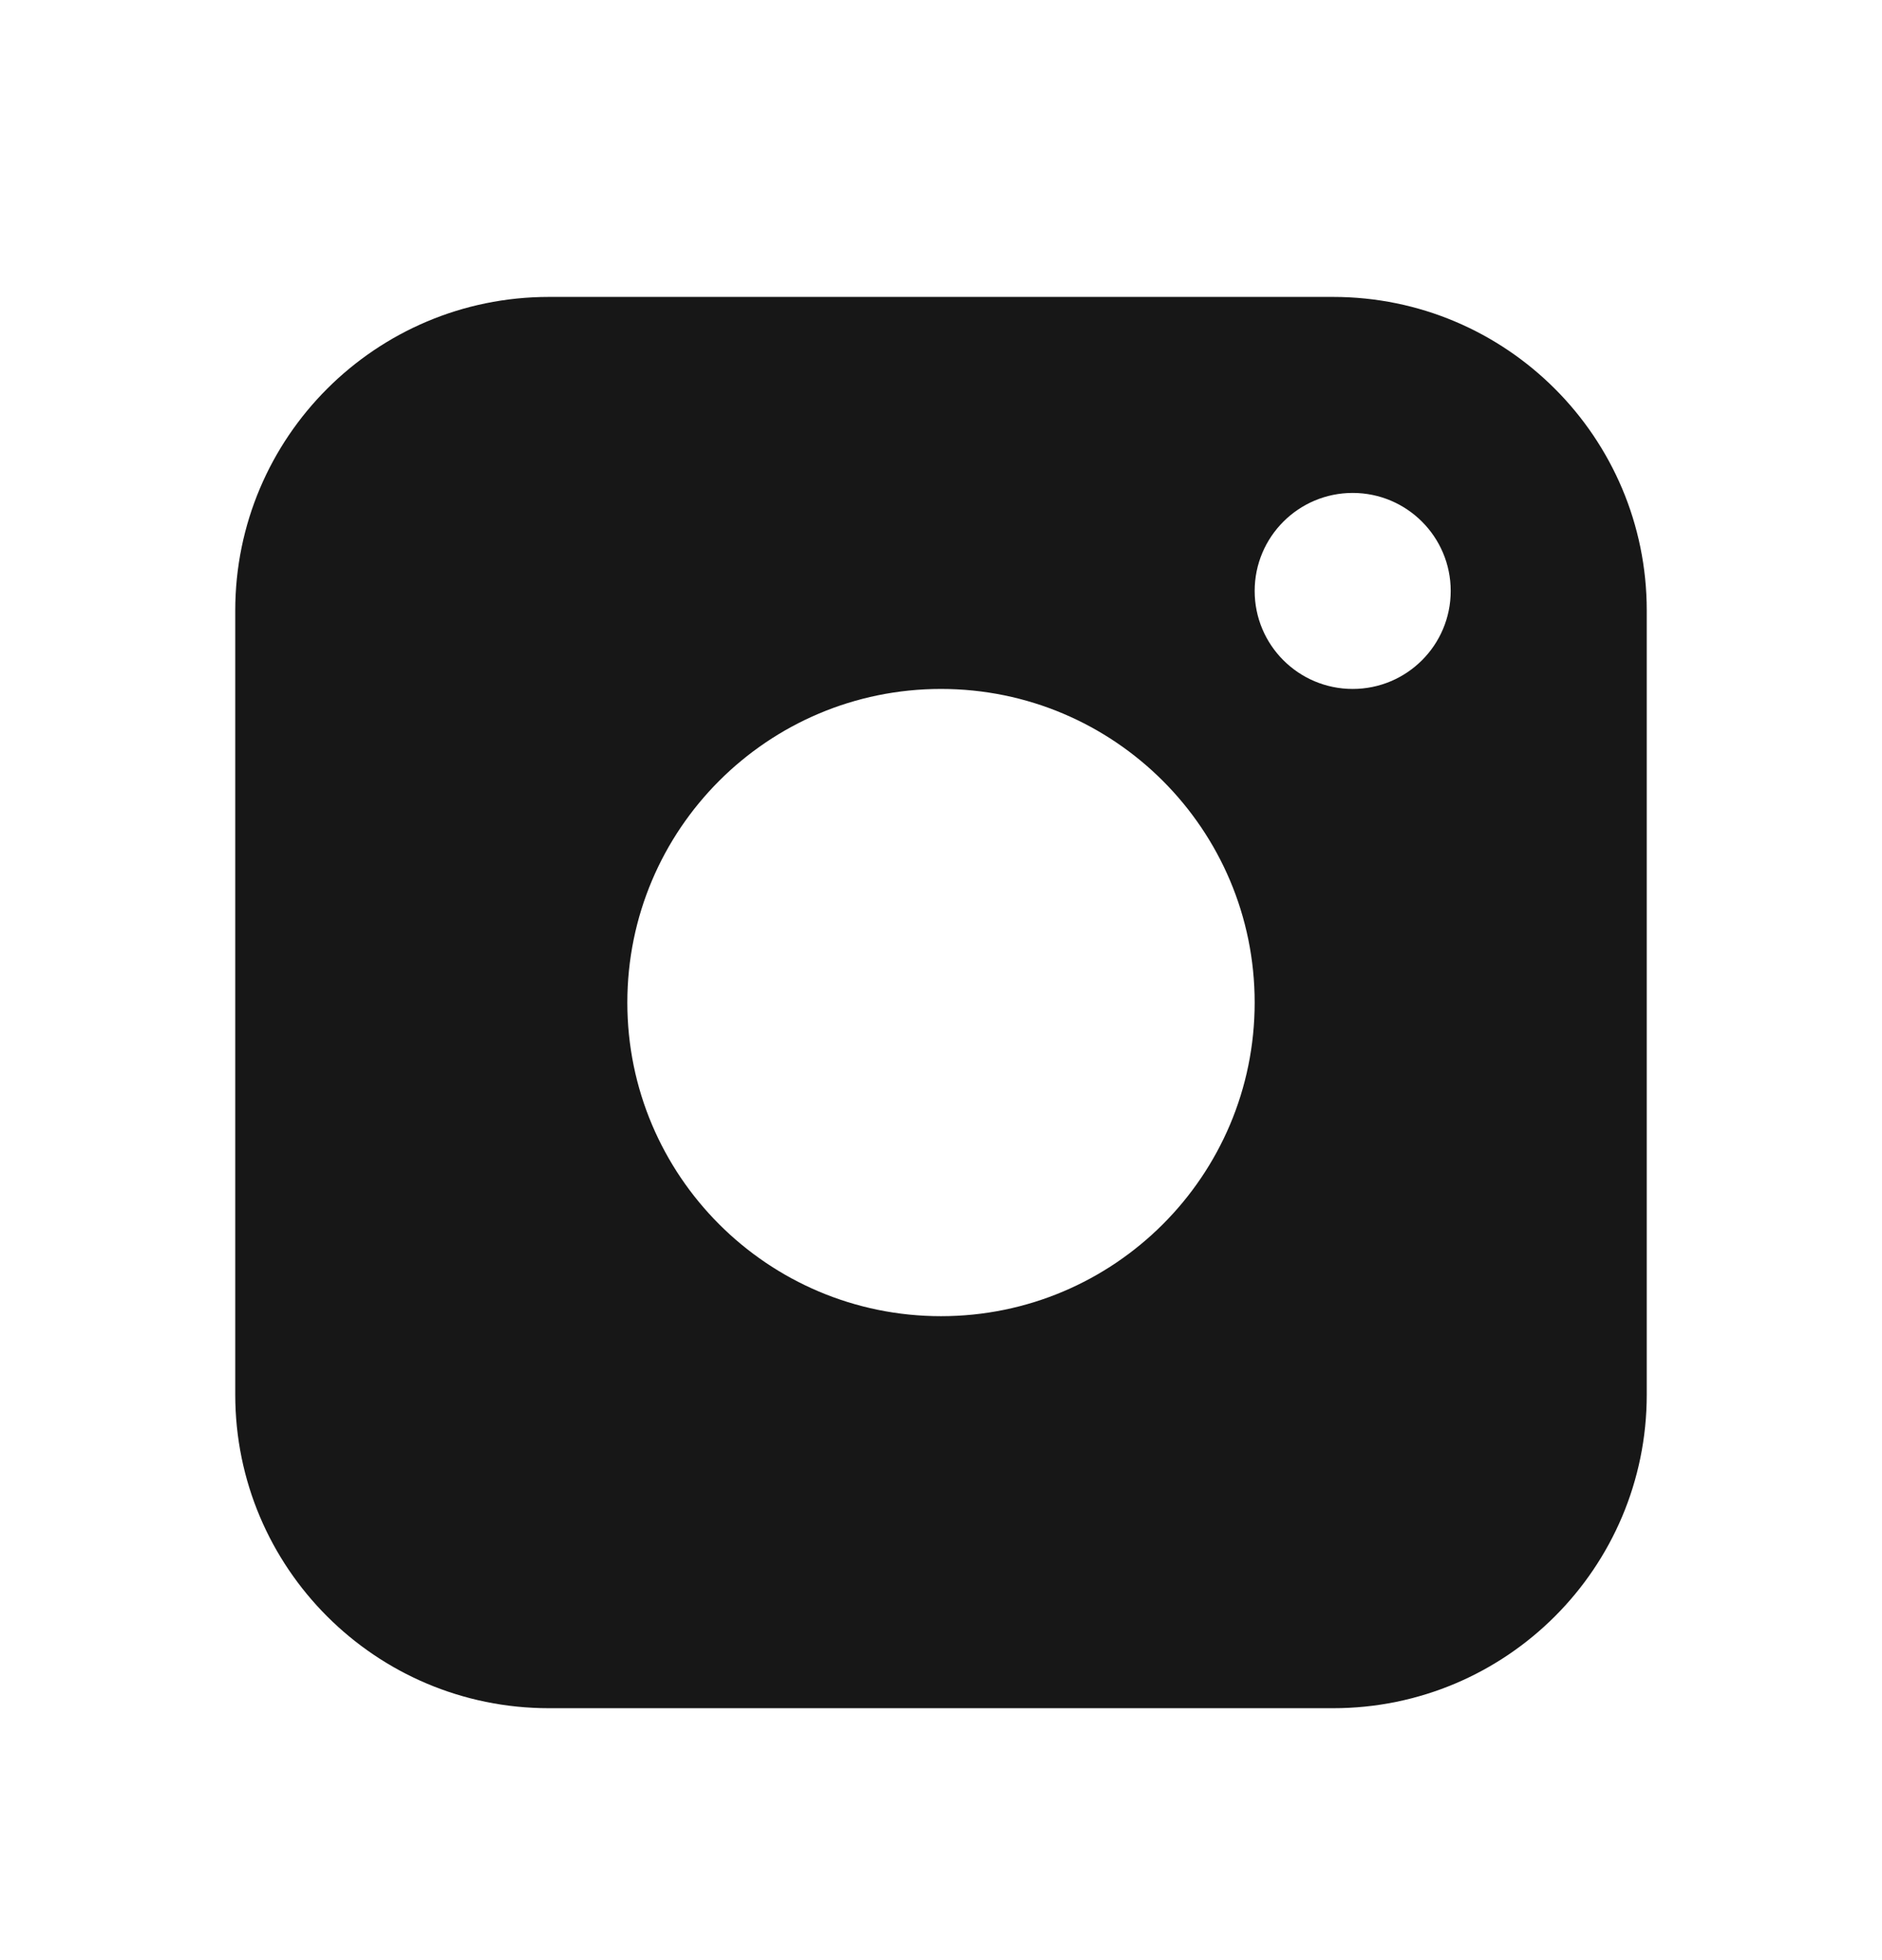 <svg width="24" height="25" viewBox="0 0 24 25" fill="none" xmlns="http://www.w3.org/2000/svg">
<path fill-rule="evenodd" clip-rule="evenodd" d="M17 3.787H7C4.791 3.787 3 5.578 3 7.787V17.787C3 19.997 4.791 21.787 7 21.787H17C19.209 21.787 21 19.997 21 17.787V7.787C21 5.578 19.209 3.787 17 3.787ZM16 12.787C16 14.996 14.209 16.787 12 16.787C9.791 16.787 8 14.996 8 12.787C8 10.578 9.791 8.787 12 8.787C14.209 8.787 16 10.578 16 12.787ZM17.25 8.787C17.94 8.787 18.5 8.228 18.5 7.537C18.5 6.847 17.94 6.287 17.25 6.287C16.56 6.287 16 6.847 16 7.537C16 8.228 16.56 8.787 17.25 8.787Z" fill="#171717"/>
</svg>
